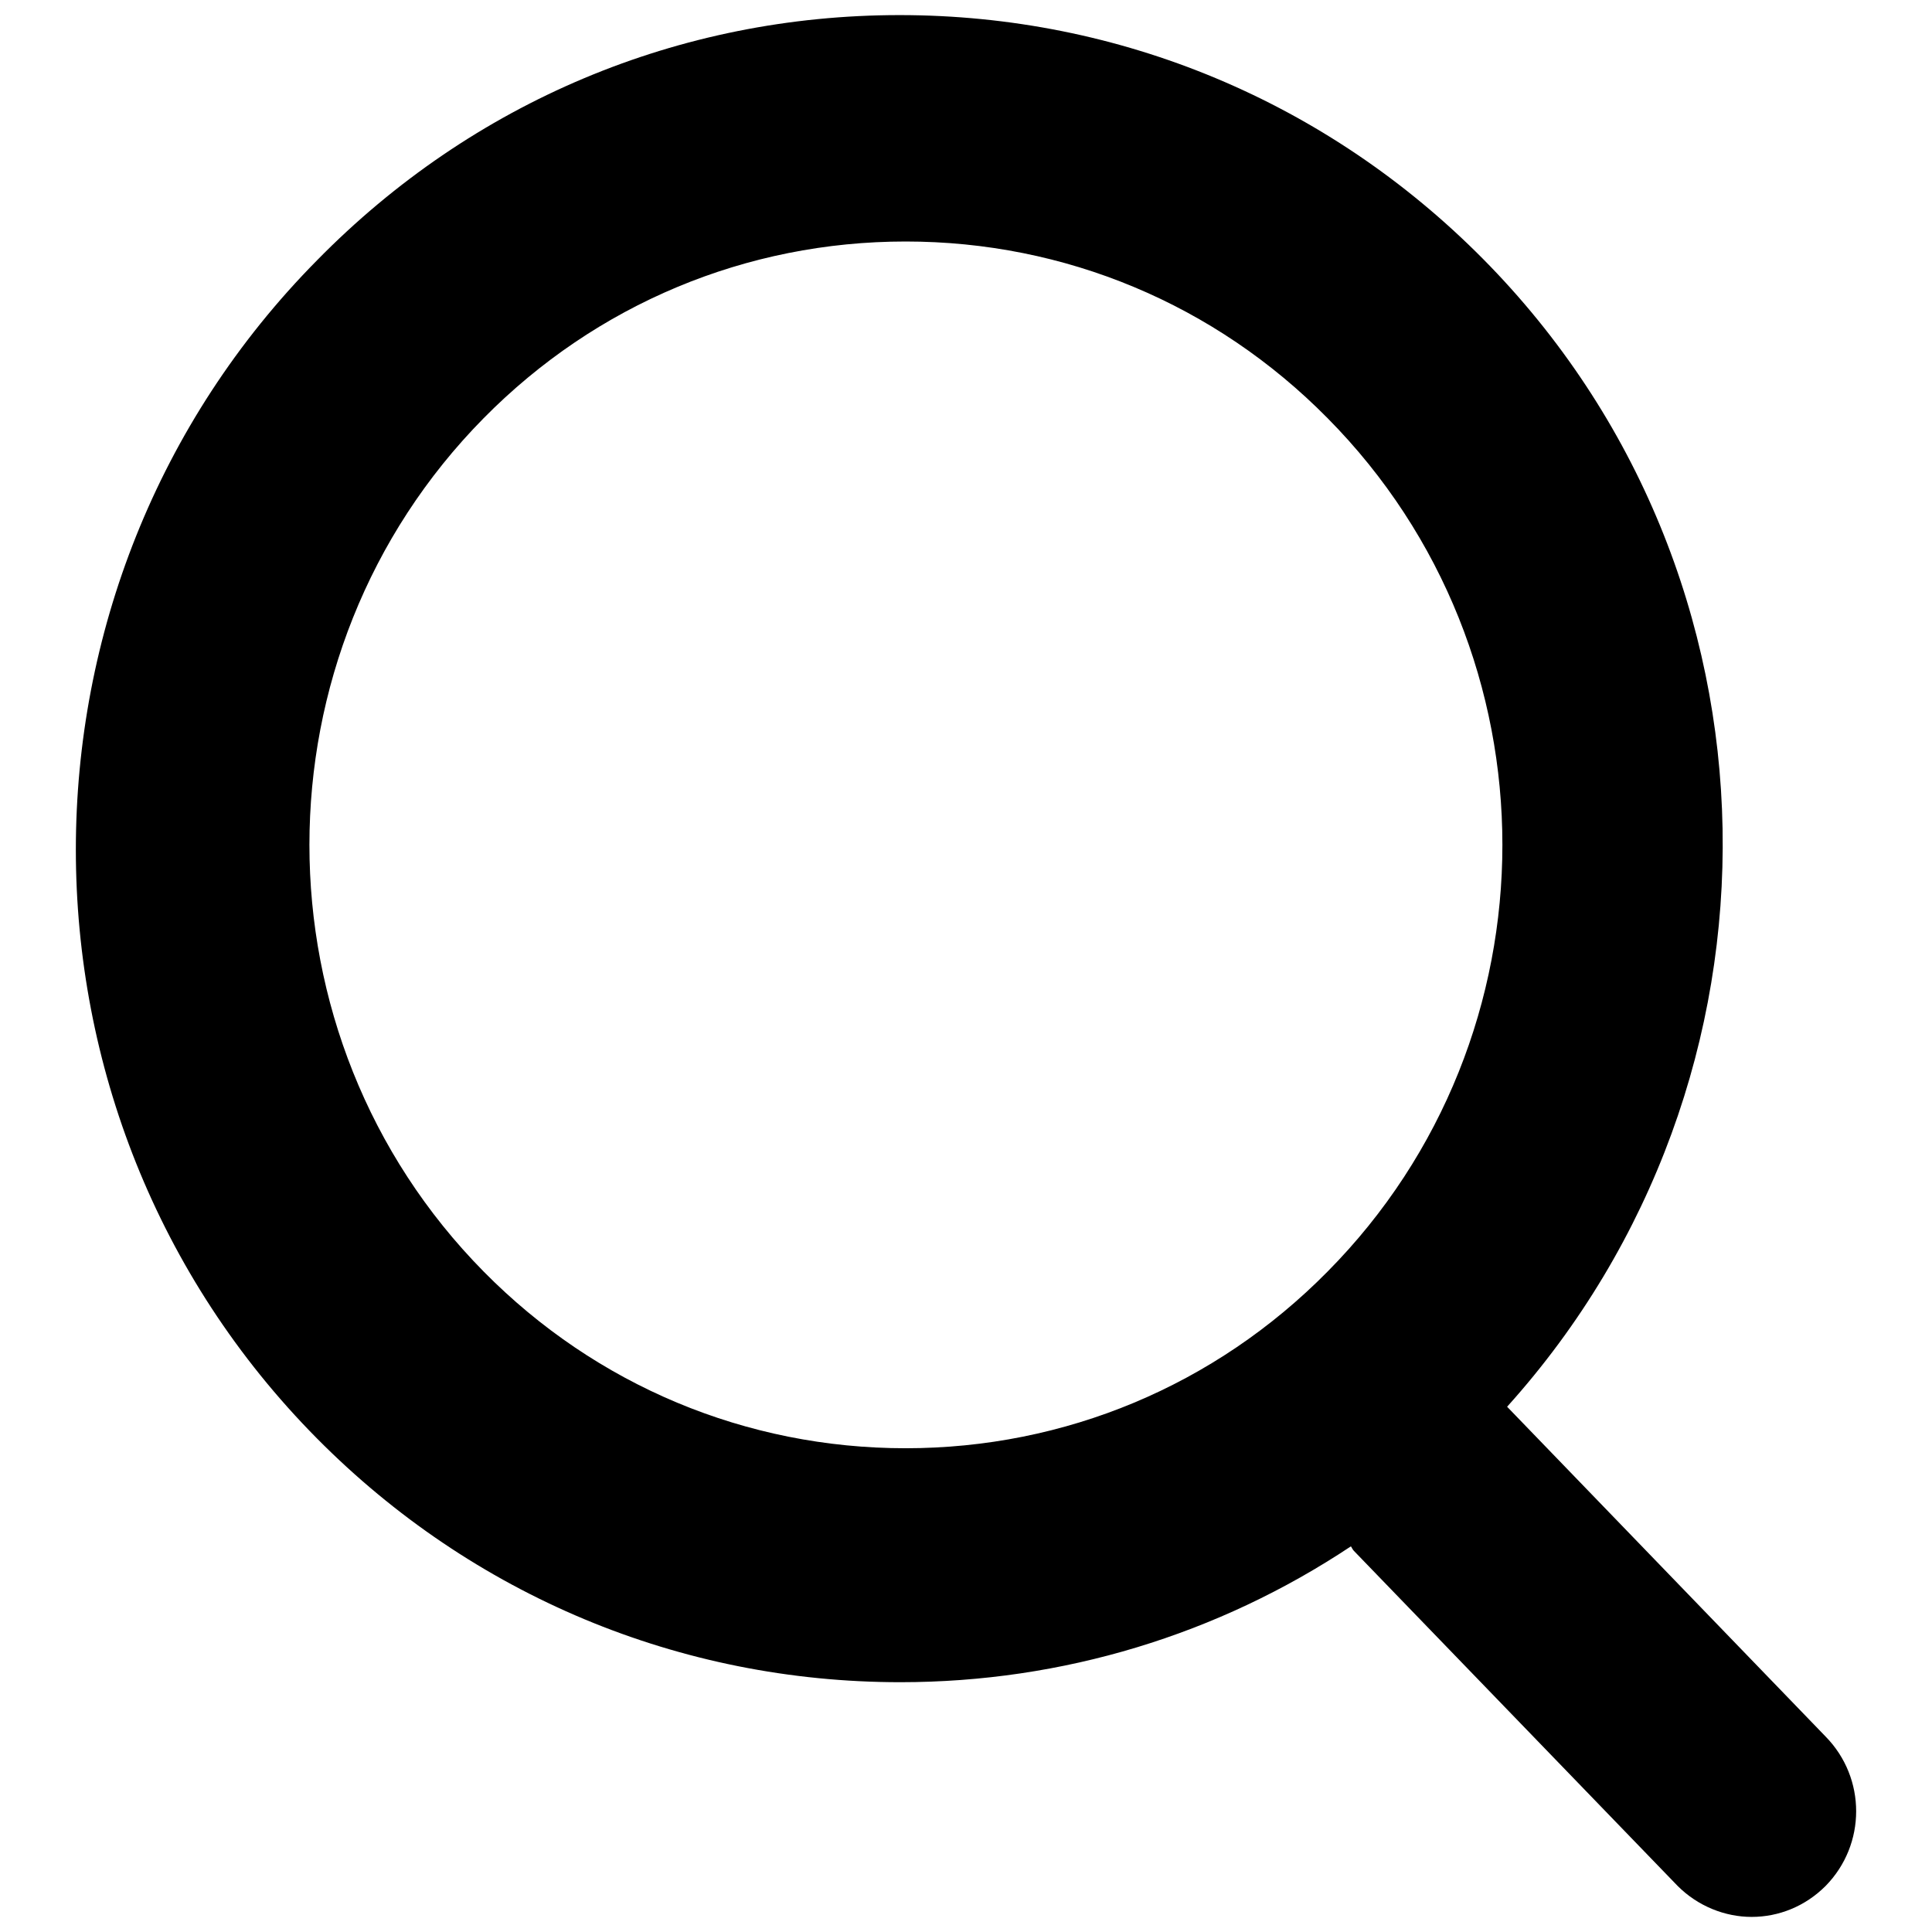 <?xml version="1.0" encoding="utf-8"?>
<!-- Svg Vector Icons : http://www.onlinewebfonts.com/icon -->
<!DOCTYPE svg PUBLIC "-//W3C//DTD SVG 1.1//EN" "http://www.w3.org/Graphics/SVG/1.1/DTD/svg11.dtd">
<svg version="1.1" xmlns="http://www.w3.org/2000/svg" xmlns:xlink="http://www.w3.org/1999/xlink" x="0px" y="0px" viewBox="0 0 256 256" enable-background="new 0 0 256 256" xml:space="preserve">
<g><g><path fill="#000000" d="M241.9,249.9c-2.7,2.7-6.2,4.1-9.8,4.1c-3.5,0-7.1-1.4-9.8-4.1l-42.9-44.4c-0.2-0.2-0.3-0.5-0.4-0.6c-17.6,11.7-38.2,18-59.7,18c-29.2,0-56.7-11.5-77.3-32.3c-42.6-43-42.6-113,0-156.1C62.6,13.5,90,2,119.2,2s56.7,11.5,77.3,32.3c41.4,41.8,42.2,108.8,3.2,152.1l42.2,43.7C247.3,235.6,247.3,244.4,241.9,249.9z M175.9,55.4C161,40.3,141.1,32,120,32c-21.1,0-41,8.3-55.9,23.4c-30.8,31.2-30.8,81.9,0,113.1c14.9,15.1,34.8,23.4,55.9,23.4c21.1,0,41-8.3,55.9-23.4C206.8,137.3,206.8,86.6,175.9,55.4z"/></g></g>
</svg>